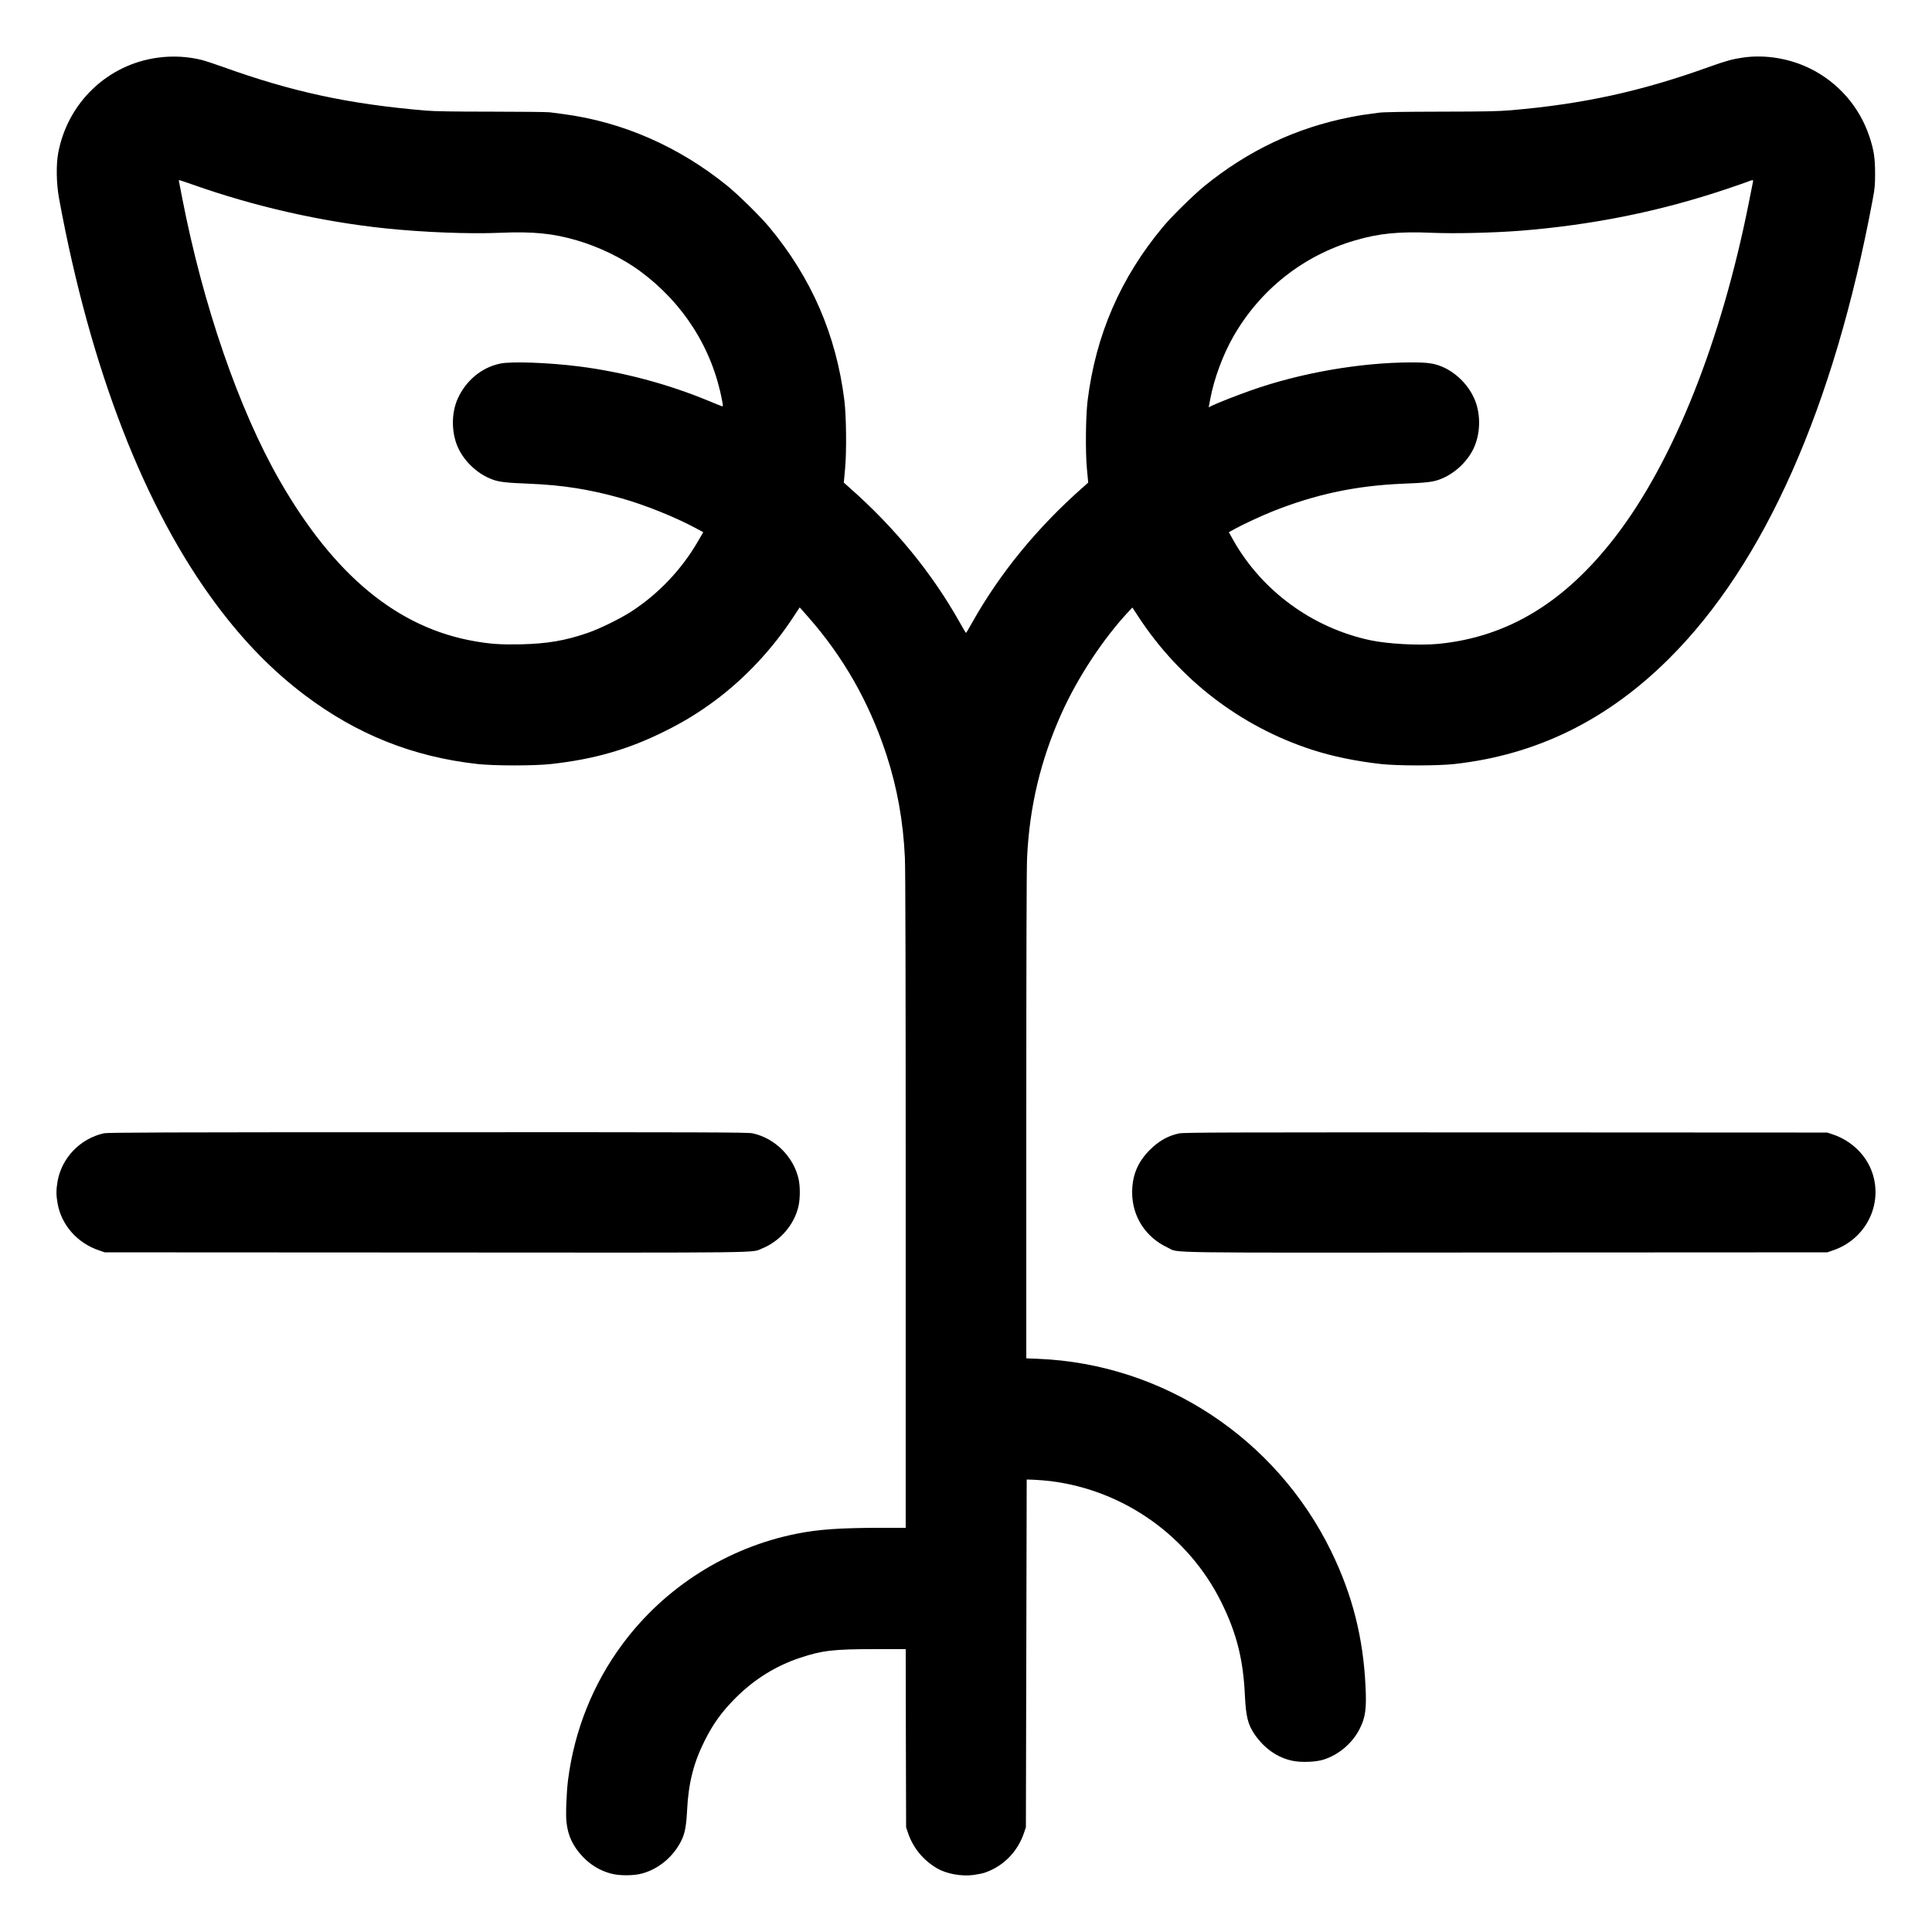 <?xml version="1.0" encoding="UTF-8" standalone="no"?> <svg xmlns="http://www.w3.org/2000/svg" xmlns:xlink="http://www.w3.org/1999/xlink" xmlns:serif="http://www.serif.com/" width="100%" height="100%" viewBox="0 0 24 24" version="1.1" xml:space="preserve" style="fill-rule:evenodd;clip-rule:evenodd;stroke-linejoin:round;stroke-miterlimit:2;"> <g transform="matrix(1,0,0,1,12,12)"> <g id="organic-plant-root.svg" transform="matrix(1,0,0,1,-12,-12)"> <path d="M1.963,0.716C1.338,0.799 0.84,1.274 0.723,1.901C0.696,2.047 0.7,2.281 0.733,2.462C1.123,4.585 1.798,6.326 2.699,7.526C3.034,7.973 3.384,8.331 3.782,8.632C4.431,9.123 5.13,9.402 5.933,9.491C6.141,9.514 6.637,9.514 6.845,9.491C7.38,9.432 7.805,9.31 8.256,9.085C8.497,8.966 8.691,8.846 8.894,8.694C9.264,8.417 9.599,8.057 9.859,7.659L9.934,7.545L10.034,7.658C10.477,8.16 10.797,8.722 11.011,9.374C11.145,9.784 11.22,10.2 11.241,10.656C11.248,10.788 11.251,12.326 11.251,14.921L11.251,18.979L10.942,18.979C10.431,18.98 10.17,18.998 9.898,19.052C9.035,19.224 8.259,19.715 7.734,20.422C7.367,20.915 7.135,21.496 7.056,22.114C7.037,22.269 7.026,22.544 7.037,22.636C7.056,22.806 7.116,22.934 7.238,23.063C7.334,23.165 7.449,23.235 7.581,23.272C7.688,23.303 7.874,23.303 7.981,23.272C8.186,23.214 8.362,23.066 8.462,22.869C8.507,22.78 8.525,22.686 8.535,22.493C8.552,22.151 8.615,21.9 8.753,21.625C8.858,21.414 8.968,21.262 9.139,21.091C9.372,20.859 9.637,20.694 9.941,20.593C10.212,20.503 10.354,20.486 10.865,20.486L11.251,20.486L11.253,21.593L11.256,22.699L11.281,22.773C11.344,22.957 11.469,23.108 11.64,23.209C11.757,23.277 11.94,23.311 12.091,23.292C12.14,23.285 12.202,23.273 12.227,23.265C12.459,23.188 12.639,23.007 12.719,22.773L12.744,22.699L12.754,18.379L12.845,18.382C12.895,18.384 12.988,18.392 13.051,18.399C13.963,18.513 14.767,19.083 15.173,19.906C15.362,20.288 15.445,20.617 15.465,21.069C15.477,21.318 15.502,21.422 15.582,21.54C15.703,21.719 15.87,21.836 16.06,21.874C16.169,21.896 16.344,21.889 16.44,21.859C16.63,21.8 16.801,21.654 16.891,21.475C16.962,21.334 16.977,21.229 16.963,20.947C16.934,20.339 16.799,19.81 16.537,19.272C15.85,17.865 14.45,16.944 12.9,16.88L12.749,16.874L12.749,13.863C12.749,11.954 12.752,10.779 12.759,10.651C12.789,10.019 12.927,9.443 13.183,8.87C13.386,8.416 13.708,7.928 14.029,7.587L14.067,7.547L14.141,7.66C14.653,8.443 15.409,9.023 16.293,9.312C16.548,9.395 16.842,9.456 17.155,9.491C17.363,9.514 17.859,9.514 18.067,9.491C19.087,9.378 19.967,8.946 20.736,8.179C21.921,6.999 22.781,5.059 23.262,2.486C23.29,2.339 23.293,2.299 23.293,2.155C23.293,1.964 23.278,1.865 23.223,1.698C23.1,1.329 22.839,1.028 22.493,0.855C22.236,0.726 21.928,0.675 21.653,0.715C21.521,0.734 21.442,0.756 21.24,0.828C20.388,1.135 19.667,1.293 18.763,1.37C18.608,1.383 18.443,1.386 17.894,1.387C17.432,1.388 17.19,1.392 17.129,1.4C16.944,1.424 16.888,1.433 16.771,1.456C16.1,1.588 15.507,1.869 14.963,2.31C14.829,2.419 14.552,2.691 14.447,2.818C13.92,3.45 13.613,4.158 13.511,4.973C13.487,5.167 13.482,5.614 13.502,5.822L13.518,5.995L13.453,6.053C12.884,6.555 12.421,7.12 12.076,7.735C12.037,7.805 12.003,7.862 12,7.862C11.997,7.862 11.963,7.805 11.924,7.735C11.58,7.121 11.117,6.555 10.547,6.053L10.482,5.995L10.498,5.822C10.518,5.614 10.513,5.167 10.489,4.973C10.387,4.158 10.08,3.45 9.553,2.818C9.448,2.691 9.171,2.419 9.037,2.31C8.433,1.82 7.733,1.514 6.998,1.417C6.938,1.41 6.862,1.4 6.83,1.395C6.799,1.391 6.473,1.387 6.106,1.387C5.658,1.387 5.391,1.383 5.294,1.374C4.338,1.294 3.631,1.142 2.76,0.828C2.665,0.794 2.555,0.758 2.515,0.747C2.34,0.702 2.149,0.691 1.963,0.716M2.223,2.254C2.225,2.263 2.243,2.35 2.261,2.448C2.521,3.792 2.968,5.088 3.475,5.971C4.154,7.153 4.945,7.803 5.904,7.967C6.1,8.001 6.23,8.009 6.474,8.004C6.801,7.996 7.023,7.958 7.301,7.862C7.45,7.811 7.714,7.681 7.848,7.593C8.185,7.373 8.47,7.071 8.671,6.723L8.736,6.611L8.647,6.563C8.391,6.425 8.02,6.275 7.723,6.191C7.331,6.08 6.994,6.026 6.577,6.009C6.292,5.998 6.202,5.988 6.119,5.957C5.945,5.894 5.784,5.75 5.7,5.582C5.606,5.395 5.601,5.135 5.689,4.946C5.791,4.724 5.986,4.564 6.212,4.517C6.351,4.487 6.809,4.504 7.186,4.551C7.735,4.62 8.295,4.769 8.808,4.982C8.887,5.015 8.959,5.044 8.968,5.046C8.982,5.051 8.983,5.045 8.97,4.976C8.849,4.329 8.488,3.761 7.944,3.363C7.731,3.207 7.445,3.068 7.17,2.987C6.871,2.899 6.622,2.874 6.209,2.892C5.825,2.908 5.263,2.886 4.788,2.837C3.99,2.753 3.162,2.565 2.396,2.294C2.306,2.263 2.23,2.237 2.226,2.237C2.222,2.237 2.221,2.244 2.223,2.254M21.71,2.257C21.684,2.267 21.567,2.308 21.451,2.347C20.621,2.626 19.788,2.794 18.891,2.866C18.559,2.892 18.071,2.904 17.791,2.892C17.378,2.874 17.129,2.899 16.83,2.987C16.188,3.176 15.658,3.595 15.323,4.177C15.192,4.406 15.082,4.702 15.034,4.958C15.028,4.99 15.021,5.026 15.019,5.038L15.014,5.06L15.05,5.042C15.113,5.01 15.368,4.91 15.539,4.85C16.154,4.632 16.899,4.503 17.531,4.502C17.738,4.502 17.813,4.513 17.916,4.556C18.092,4.63 18.25,4.791 18.323,4.973C18.399,5.16 18.389,5.405 18.3,5.582C18.216,5.75 18.055,5.894 17.881,5.957C17.798,5.988 17.708,5.998 17.423,6.009C16.843,6.033 16.337,6.141 15.805,6.354C15.676,6.405 15.441,6.514 15.344,6.568L15.265,6.611L15.318,6.706C15.674,7.339 16.302,7.799 17.021,7.953C17.24,8 17.638,8.021 17.871,7.998C18.731,7.913 19.441,7.482 20.071,6.662C20.791,5.724 21.383,4.239 21.726,2.51C21.752,2.378 21.775,2.263 21.777,2.254C21.782,2.232 21.77,2.233 21.71,2.257M1.291,14.078C0.996,14.144 0.766,14.383 0.715,14.676C0.697,14.779 0.697,14.847 0.715,14.948C0.762,15.218 0.962,15.444 1.234,15.534L1.301,15.557L5.287,15.559C9.618,15.562 9.329,15.565 9.465,15.51C9.693,15.418 9.873,15.207 9.921,14.974C9.94,14.882 9.94,14.743 9.922,14.654C9.863,14.373 9.627,14.137 9.346,14.078C9.287,14.066 8.757,14.064 5.314,14.065C2.036,14.065 1.339,14.068 1.291,14.078M14.645,14.08C14.509,14.109 14.394,14.174 14.284,14.284C14.132,14.436 14.064,14.601 14.064,14.815C14.065,15.114 14.232,15.371 14.507,15.499C14.657,15.568 14.29,15.562 18.715,15.559L22.699,15.557L22.766,15.534C23.177,15.397 23.396,14.962 23.256,14.562C23.181,14.347 22.999,14.171 22.773,14.094L22.699,14.069L18.706,14.067C15.198,14.066 14.704,14.067 14.645,14.08"></path> </g> <g id="organic-plant-root.svg1" serif:id="organic-plant-root.svg"> </g> </g> </svg> 